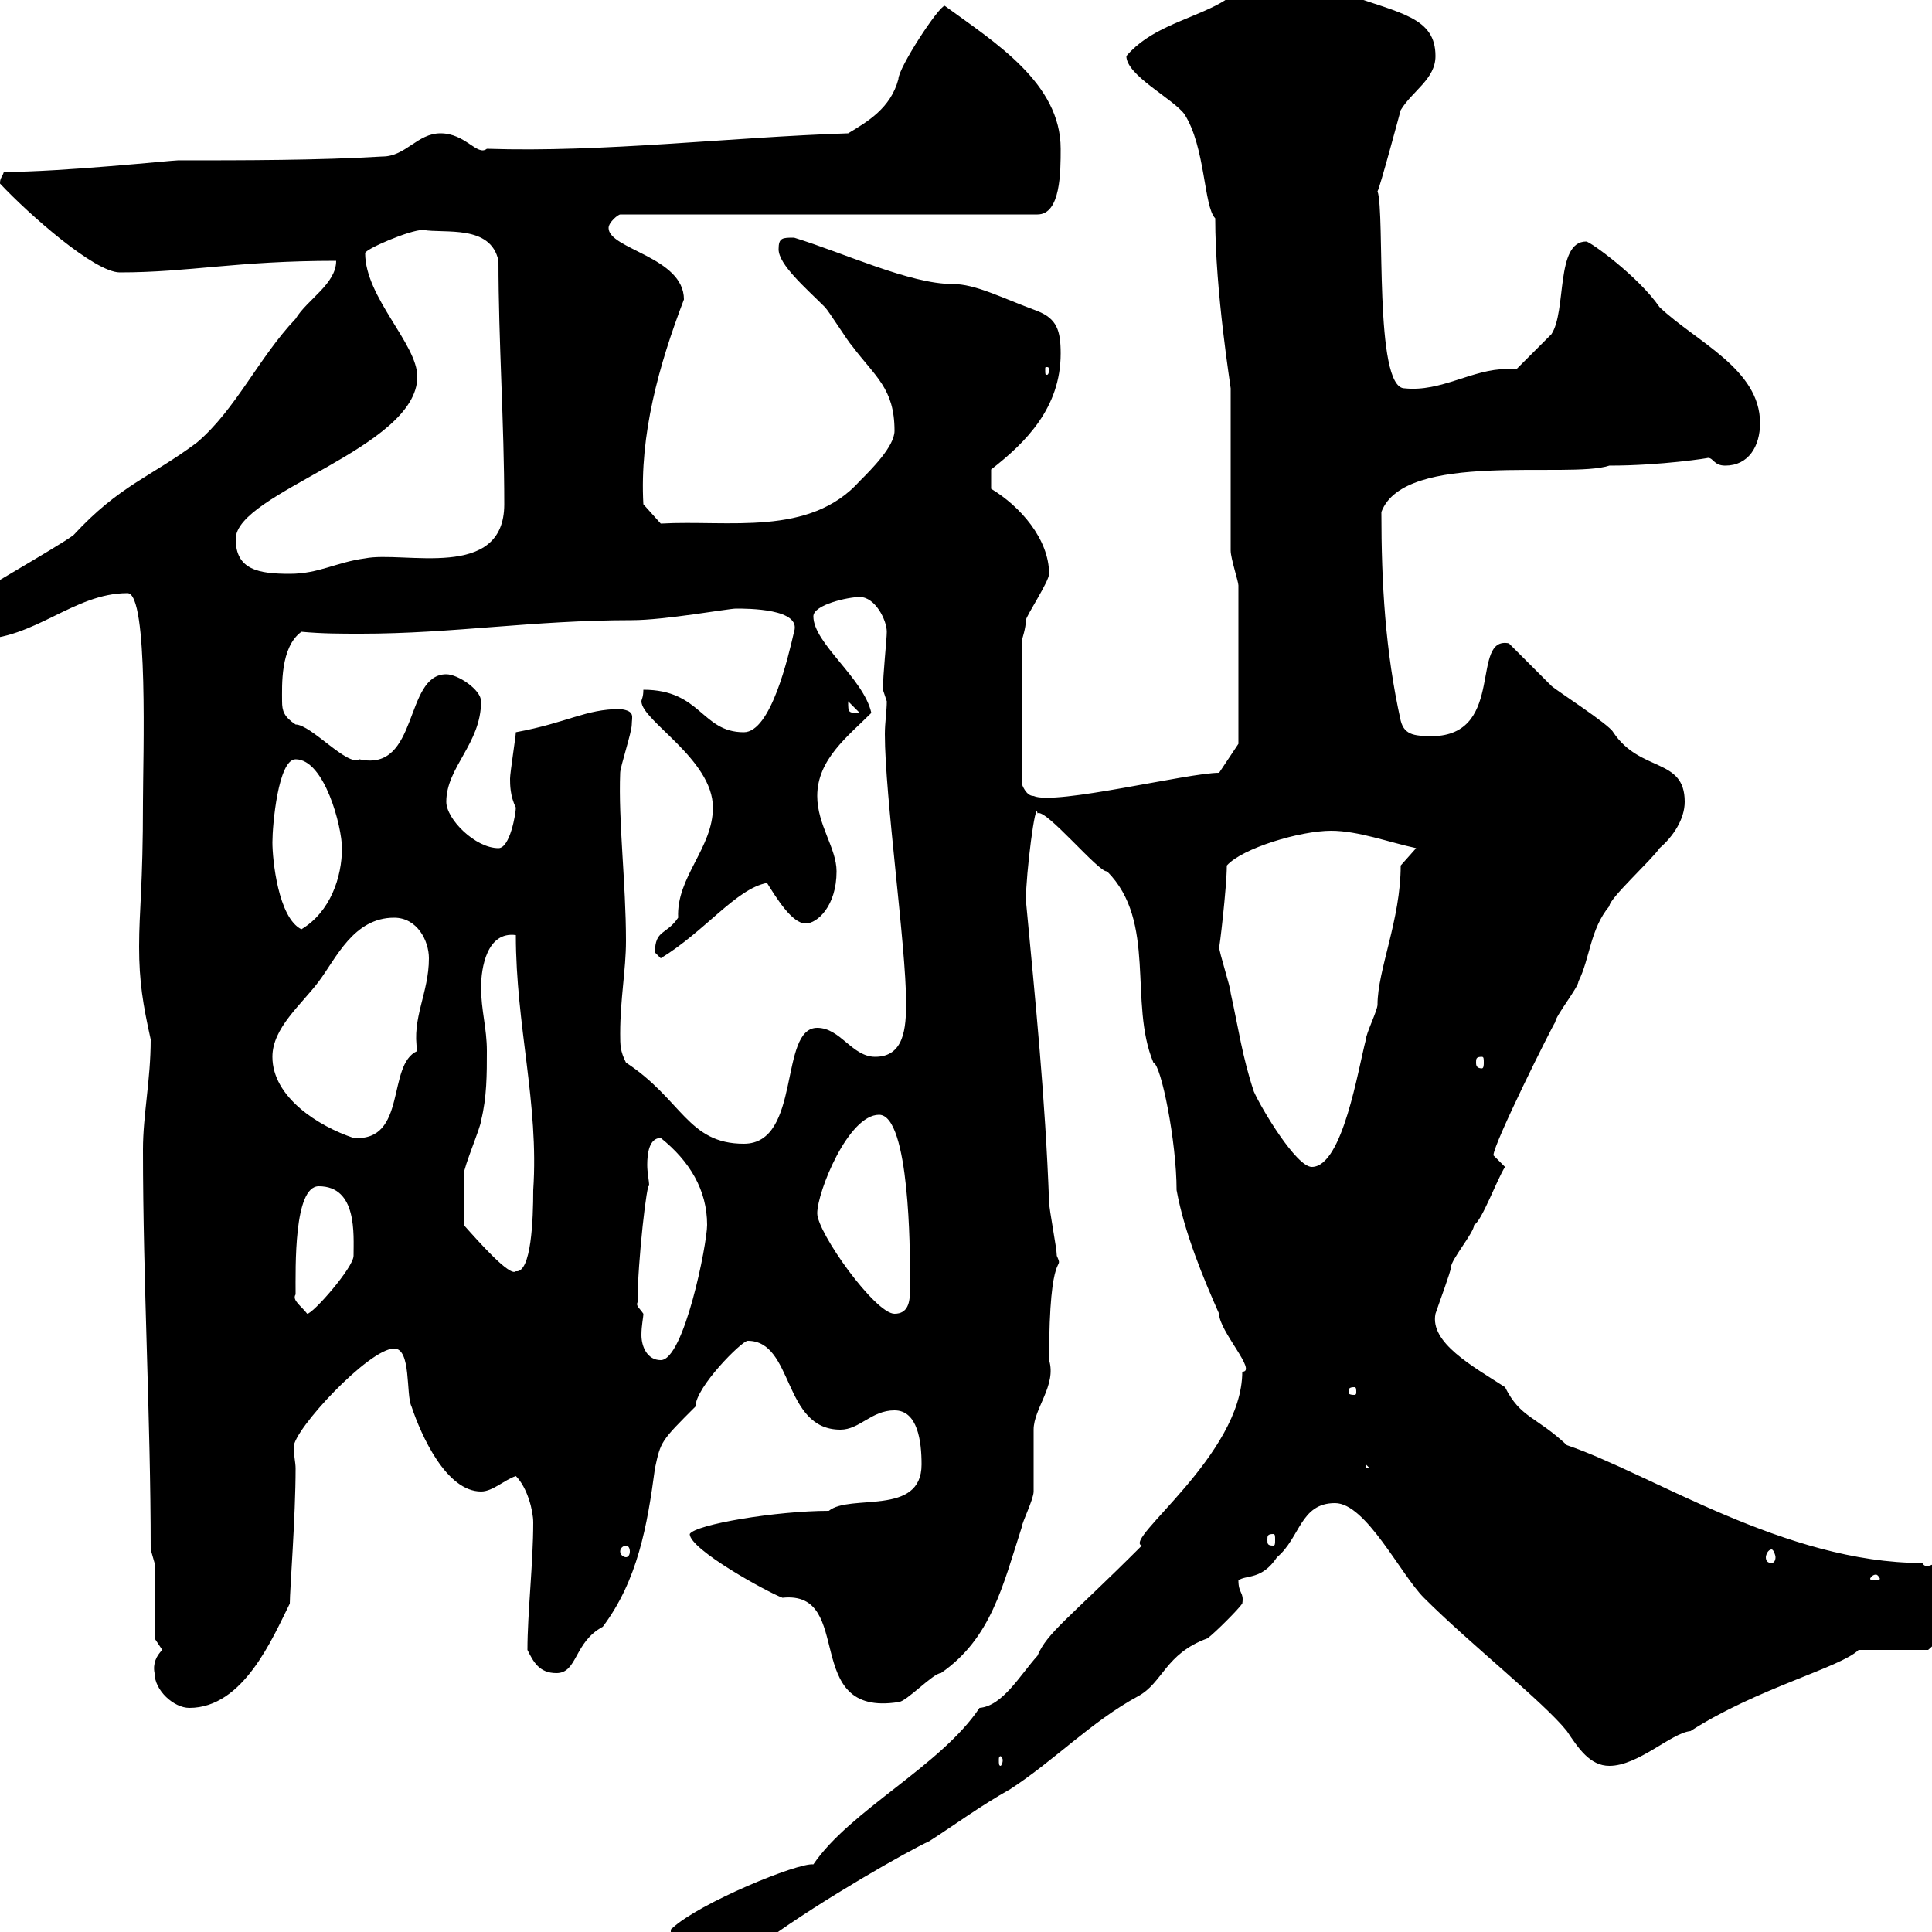 <svg xmlns="http://www.w3.org/2000/svg" xmlns:xlink="http://www.w3.org/1999/xlink" width="300" height="300"><path d="M104.40 299.40C103.50 299.70 105.30 303.30 106.20 303.90C107.70 305.70 115.80 301.20 118.50 301.20C118.80 301.20 118.80 301.20 119.10 301.20C127.80 294.90 141 287.40 144.30 285.90C148.50 283.20 152.10 280.50 156.90 277.80C163.80 273.30 169.50 267.30 176.70 263.40C180.60 261.30 180.90 256.80 187.50 254.40C188.70 253.50 192.30 249.90 192.90 249C193.20 247.20 192.30 247.50 192.30 245.40C193.50 244.50 195.90 245.40 198.30 241.80C201.90 238.80 201.90 233.40 207.30 233.40C212.10 233.40 217.50 244.50 221.10 248.10C228.30 255.30 239.70 264.30 243.30 268.80C245.10 271.50 246.90 274.20 249.90 274.20C254.40 274.20 259.50 269.10 262.50 268.80C272.70 262.20 285.90 258.90 288.60 256.20L299.40 256.20C301.50 254.40 306.60 249 306.60 242.70C306.60 241.80 306.60 240.60 305.70 240.60C302.40 240.60 299.40 244.50 298.50 242.70C277.20 242.70 256.50 228.90 243.30 224.40C238.50 219.90 236.10 220.20 233.70 215.40C228.60 212.10 222 208.50 222.90 204C223.50 202.20 225.30 197.40 225.30 196.80C225.30 195.60 228.90 191.40 228.90 190.20C230.10 189.60 232.50 183 233.70 181.20C233.70 181.20 231.90 179.40 231.90 179.40C231.90 177.60 240.90 159.60 241.50 158.70C241.50 157.80 245.10 153.30 245.10 152.40C246.90 148.80 246.90 144.30 249.90 140.70C249.90 139.50 256.50 133.50 257.70 131.70C259.80 129.90 261.60 127.20 261.60 124.50C261.60 117.60 254.70 120 250.50 113.70C249.90 112.50 241.50 107.10 240.90 106.50C239.70 105.30 235.50 101.10 234.30 99.90C228.30 98.70 233.70 113.70 222.90 114.30C219.90 114.30 218.10 114.30 217.50 111.90C215.10 101.10 214.50 90.60 214.50 79.50C218.10 69.90 243.60 74.40 249.90 72.30C258 72.30 265.50 71.10 265.20 71.10C266.10 71.10 266.10 72.30 267.90 72.30C271.50 72.30 273.30 69.30 273.30 65.70C273.30 57.30 263.40 53.10 257.70 47.70C254.40 42.90 246.90 37.50 246.30 37.50C241.50 37.50 243.30 48.30 240.90 51.90C239.70 53.10 236.10 56.70 235.50 57.30C234.90 57.30 234.30 57.30 234 57.30C228.60 57.30 223.80 60.90 218.10 60.30C213.30 60.30 215.10 33 213.90 29.70C214.20 29.40 217.50 17.10 217.50 17.10C219.30 14.10 222.90 12.30 222.90 8.70C222.90 2.70 217.50 2.10 209.10-0.90C205.50-2.70 203.10-3.90 199.50-3.90C194.70-3.90 192.30-0.90 188.70 0.90C183.90 3.30 178.50 4.50 174.90 8.70C174.90 11.70 182.10 15.30 183.90 17.70C187.20 22.80 186.90 32.10 188.70 33.90C188.70 45.30 191.10 60 191.10 60.30C191.10 63.30 191.10 83.10 191.10 85.50C191.10 86.70 192.30 90.30 192.30 90.90C192.30 96.60 192.30 112.20 192.30 115.50L189.30 120C184.50 120 163.80 125.10 160.50 123.60C159.30 123.60 158.70 121.80 158.70 121.80L158.70 99.30C158.70 99.30 159.30 97.50 159.30 96.30C159.30 95.70 162.90 90.30 162.90 89.10C162.90 83.70 158.40 78.60 153.90 75.90L153.90 72.90C159.30 68.70 164.70 63.30 164.70 54.90C164.70 51.30 164.10 49.50 161.10 48.30C155.40 46.20 151.50 44.10 147.90 44.10C141.30 44.10 131.10 39.30 123.30 36.90C121.50 36.90 120.90 36.90 120.90 38.70C120.90 41.10 125.10 44.70 128.10 47.70C128.70 48.30 131.70 53.10 132.30 53.70C135.90 58.50 138.90 60.30 138.90 66.90C138.90 69.30 135.30 72.90 133.50 74.70C125.70 83.40 113.10 80.70 102.60 81.30L99.90 78.30C99.30 67.50 102.30 56.70 106.20 46.50C106.20 39.90 94.50 38.70 94.50 35.40C94.50 34.50 96 33.30 96.30 33.30L161.10 33.30C164.70 33.30 164.70 26.70 164.70 23.10C164.70 12.90 154.50 6.60 146.70 0.90C145.80 0.90 139.50 10.50 139.50 12.30C138.30 16.80 134.70 18.90 131.70 20.70C113.40 21.30 93.60 23.70 75.60 23.10C74.10 24.30 72.30 20.70 68.40 20.70C64.80 20.70 63 24.30 59.40 24.30C49.50 24.90 37.80 24.90 27.60 24.90C26.70 24.90 9.60 26.70 0.60 26.70C0.30 27.60 0 27.60 0 28.50C4.50 33.30 14.70 42.30 18.60 42.30C29.40 42.30 36.60 40.50 52.20 40.50C52.20 44.10 47.70 46.50 45.90 49.50C40.20 55.50 36.60 63.60 30.60 68.70C23.40 74.10 18.60 75.30 11.40 83.10C9 84.90-4.80 92.70-7.20 94.50C-7.50 97.80-5.70 99.30-3.60 99.30C5.40 99.30 11.40 92.10 19.80 92.10C23.10 92.10 22.20 117.90 22.20 124.50C22.20 137.70 21.60 141.30 21.60 147C21.60 152.40 22.20 156 23.40 161.40C23.40 167.70 22.20 173.10 22.20 178.50C22.20 199.20 23.40 220.20 23.40 240.60L24 242.70L24 254.40C24 254.40 25.20 256.20 25.20 256.20C24.30 257.10 23.70 258.30 24 259.80C24 262.50 27 265.20 29.40 265.20C37.80 265.20 42.30 254.40 45 249C45 246.90 45.90 235.50 45.90 228C45.90 227.10 45.60 225.90 45.60 224.70C45.60 222 57.30 209.40 61.20 209.40C63.90 209.40 63 216.60 63.90 218.40C65.40 222.90 69.30 231.60 74.70 231.60C76.50 231.60 78.30 229.80 80.10 229.20C81.90 231 82.80 234.60 82.80 236.40C82.80 242.70 81.90 250.50 81.90 256.20C82.80 258 83.70 259.80 86.40 259.80C89.70 259.80 89.10 255 93.60 252.60C99 245.40 100.50 237 101.70 228C102.60 223.80 102.60 223.80 108 218.40C108 215.40 115.20 208.20 116.10 208.20C123.30 208.20 121.50 222 130.50 222C133.50 222 135.30 219 138.90 219C142.50 219 143.10 223.80 143.10 227.40C143.10 235.50 132 231.90 128.70 234.60C120.60 234.60 108 236.70 107.10 238.20C107.10 240.60 119.10 247.20 121.50 248.10C132.90 246.90 124.20 266.70 139.50 264.30C140.70 264.30 144.90 259.80 146.10 259.80C153.90 254.40 155.70 246.30 158.70 237C158.70 236.40 160.50 232.80 160.50 231.60C160.50 231 160.50 222.60 160.50 222C160.50 218.70 164.10 215.10 162.90 211.20C162.90 192.90 165.30 197.70 164.10 195C164.10 193.80 162.90 187.80 162.90 186.60C162.30 170.40 160.80 155.70 159.30 139.80C159.30 135.60 160.80 123.90 161.10 126.30C162.30 125.40 170.70 135.60 171.90 135.30C179.70 143.10 175.20 155.70 179.10 165C180.30 165.30 182.70 177.30 182.70 184.80C183.90 191.40 186.90 198.60 189.30 204C189.30 206.70 195.30 213 192.90 213C192.90 225.90 174.30 239.10 177.30 240C165.90 251.40 162.60 253.50 161.10 257.10C158.40 260.10 155.70 264.90 152.10 265.20C146.10 274.20 132 281.10 126.30 289.50C123.90 289.20 108.60 295.50 104.40 299.40ZM155.70 273.30C155.70 273.90 155.40 274.20 155.40 274.20C155.10 274.20 155.10 273.90 155.10 273.30C155.10 273 155.10 272.70 155.40 272.70C155.40 272.70 155.70 273 155.70 273.30ZM291.30 244.50C291.60 244.50 291.90 245.10 291.90 245.10C291.90 245.40 291.60 245.40 291.30 245.40C290.70 245.40 290.40 245.40 290.40 245.10C290.40 245.10 290.70 244.50 291.30 244.50ZM275.10 240.60C275.40 240.60 275.70 241.50 275.70 241.80C275.70 242.40 275.40 242.70 275.10 242.70C274.50 242.70 274.20 242.40 274.20 241.80C274.20 241.50 274.50 240.60 275.10 240.60ZM97.20 240C97.50 240 97.80 240.30 97.80 240.90C97.80 241.50 97.50 241.80 97.20 241.80C96.90 241.80 96.30 241.50 96.30 240.90C96.30 240.30 96.90 240 97.20 240ZM197.70 238.20C198 238.20 198 238.50 198 239.10C198 239.70 198 240 197.70 240C196.80 240 196.80 239.70 196.80 239.10C196.80 238.50 196.80 238.20 197.70 238.20ZM212.10 227.40L212.70 228L212.10 228ZM210.30 215.40C210.60 215.40 210.60 215.70 210.60 216.30C210.60 216.30 210.60 216.60 210.30 216.60C209.40 216.60 209.40 216.30 209.40 216.30C209.40 215.70 209.40 215.40 210.30 215.40ZM99 202.20C99 195.90 100.50 183 100.80 184.20C100.80 183.30 100.50 182.10 100.50 180.90C100.50 179.10 100.80 176.70 102.60 176.70C107.10 180.30 109.80 184.80 109.80 190.20C109.80 193.20 106.20 211.20 102.60 211.20C100.50 211.20 99.60 209.10 99.60 207.30C99.60 205.80 99.90 204.60 99.90 204C99.30 203.10 98.70 202.80 99 202.20ZM45.90 201C45.90 196.80 45.60 184.20 49.50 184.20C55.50 184.20 54.90 191.70 54.90 195C54.90 196.80 48.60 204 47.70 204C46.80 202.80 45.30 201.90 45.90 201ZM126.90 188.40C126.90 185.10 131.70 173.10 136.50 173.10C141.30 173.10 141.30 195 141.30 197.40C141.30 198.30 141.30 199.20 141.30 200.40C141.30 202.20 141 204 138.90 204C135.90 204 126.90 191.40 126.90 188.40ZM72 190.20C72 186.90 72 183.30 72 182.40C72 181.20 74.70 174.90 74.70 174C75.60 170.40 75.60 166.80 75.60 163.20C75.60 159.60 74.70 156.90 74.70 153.30C74.70 150.30 75.60 144.60 80.10 145.20C80.10 159.30 83.70 171.30 82.80 184.80C82.80 189.30 82.50 197.70 80.10 197.40C79.20 198.30 74.40 192.90 72 190.20ZM189.30 147C189.30 147.90 190.50 137.70 190.50 134.40C192.90 131.70 201.90 129 206.70 129C210.90 129 215.70 130.80 219.90 131.70L217.50 134.40C217.50 142.80 213.90 150.60 213.90 156C213.90 156.90 212.10 160.50 212.10 161.40C210.90 165.90 208.50 181.20 203.70 181.20C201.30 181.20 195.90 172.20 194.70 169.50C192.90 164.10 192.30 159.60 191.10 154.20C191.10 153.30 189.30 147.90 189.30 147ZM96.30 160.50C96.30 155.10 97.20 150.60 97.20 146.10C97.20 137.10 96 127.50 96.30 120C96.30 119.10 98.10 113.70 98.10 112.50C98.10 111.30 98.70 110.40 96.30 110.10C90.90 110.10 88.20 112.20 80.10 113.70C80.10 114.30 79.20 120 79.20 120.90C79.20 121.80 79.20 123.60 80.10 125.40C80.10 126.30 79.20 131.70 77.40 131.70C73.80 131.70 69.30 127.20 69.30 124.50C69.30 119.10 74.70 115.50 74.70 108.90C74.70 107.10 71.10 104.70 69.30 104.70C62.70 104.70 65.10 120 55.80 117.90C54 119.10 48.30 112.50 45.90 112.50C44.10 111.30 43.80 110.40 43.80 108.90C43.80 106.50 43.50 100.50 46.80 98.10C50.10 98.40 52.80 98.40 56.10 98.40C70.20 98.40 82.80 96.30 98.10 96.30C103.20 96.30 113.10 94.50 114.30 94.50C116.10 94.50 124.50 94.50 123.30 98.10C122.40 102 119.70 113.70 115.50 113.70C108.90 113.70 108.90 107.10 99.90 107.10C99.90 108.30 99.60 108.60 99.60 108.90C99.60 111.90 110.70 117.90 110.70 125.40C110.70 131.70 105 136.20 105.30 142.50C103.50 145.20 101.70 144.30 101.70 147.90C101.70 147.90 102.60 148.80 102.60 148.80C109.50 144.60 114.30 138 119.10 137.10C120.60 139.50 123 143.40 125.10 143.40C126.90 143.40 129.90 140.70 129.90 135.30C129.90 131.70 126.90 128.10 126.90 123.60C126.90 117.90 131.70 114.30 135.30 110.70C134.10 105.30 126.30 99.90 126.30 95.70C126.30 93.90 131.70 92.70 133.50 92.70C135.90 92.70 137.70 96.30 137.70 98.10C137.70 99.30 137.10 104.70 137.10 107.10C137.10 107.10 137.70 108.90 137.70 108.90C137.70 110.40 137.40 112.20 137.40 114C137.40 123.60 140.70 147 140.70 155.70C140.70 159.60 140.40 164.10 135.90 164.10C132.30 164.10 130.50 159.60 126.90 159.60C120.90 159.60 124.50 177.60 115.50 177.60C106.80 177.60 105.90 170.70 97.20 165C96.30 163.20 96.30 162.30 96.30 160.50ZM42.30 164.10C42.30 159.60 46.80 156 49.50 152.40C52.20 148.80 54.90 142.50 61.20 142.50C64.80 142.50 66.60 146.10 66.60 148.80C66.60 154.20 63.90 158.10 64.80 163.20C60 165.30 63.30 177.30 54.90 176.70C49.50 174.90 42.30 170.40 42.30 164.10ZM230.10 164.10C230.40 164.10 230.40 164.40 230.40 165C230.40 165.30 230.40 165.90 230.10 165.90C229.20 165.90 229.20 165.30 229.20 165C229.20 164.40 229.20 164.10 230.10 164.10ZM42.30 130.80C42.30 128.10 43.20 117.90 45.90 117.90C50.40 117.90 53.10 128.40 53.10 131.70C53.10 136.20 51.30 141.60 46.80 144.30C43.20 142.50 42.30 133.50 42.30 130.80ZM131.70 108.90C131.70 108.90 131.70 108.90 131.70 108.90L133.50 110.70C131.70 110.70 131.70 110.70 131.70 108.90ZM36.60 83.70C36.60 76.50 64.80 69.60 64.80 58.50C64.80 53.40 56.70 46.20 56.70 39.30C56.70 38.70 63.60 35.70 65.70 35.70C69 36.30 76.20 34.80 77.40 40.50C77.40 53.10 78.30 65.70 78.30 78.30C78.30 90.30 62.70 85.50 56.70 86.70C52.20 87.30 49.50 89.10 45 89.10C40.20 89.10 36.60 88.50 36.60 83.70ZM162.90 57.30C162.90 58.20 162.60 58.20 162.60 58.20C162.30 58.20 162.30 58.20 162.30 57.30C162.30 57 162.30 57 162.60 57C162.60 57 162.90 57 162.90 57.30Z"/></svg>